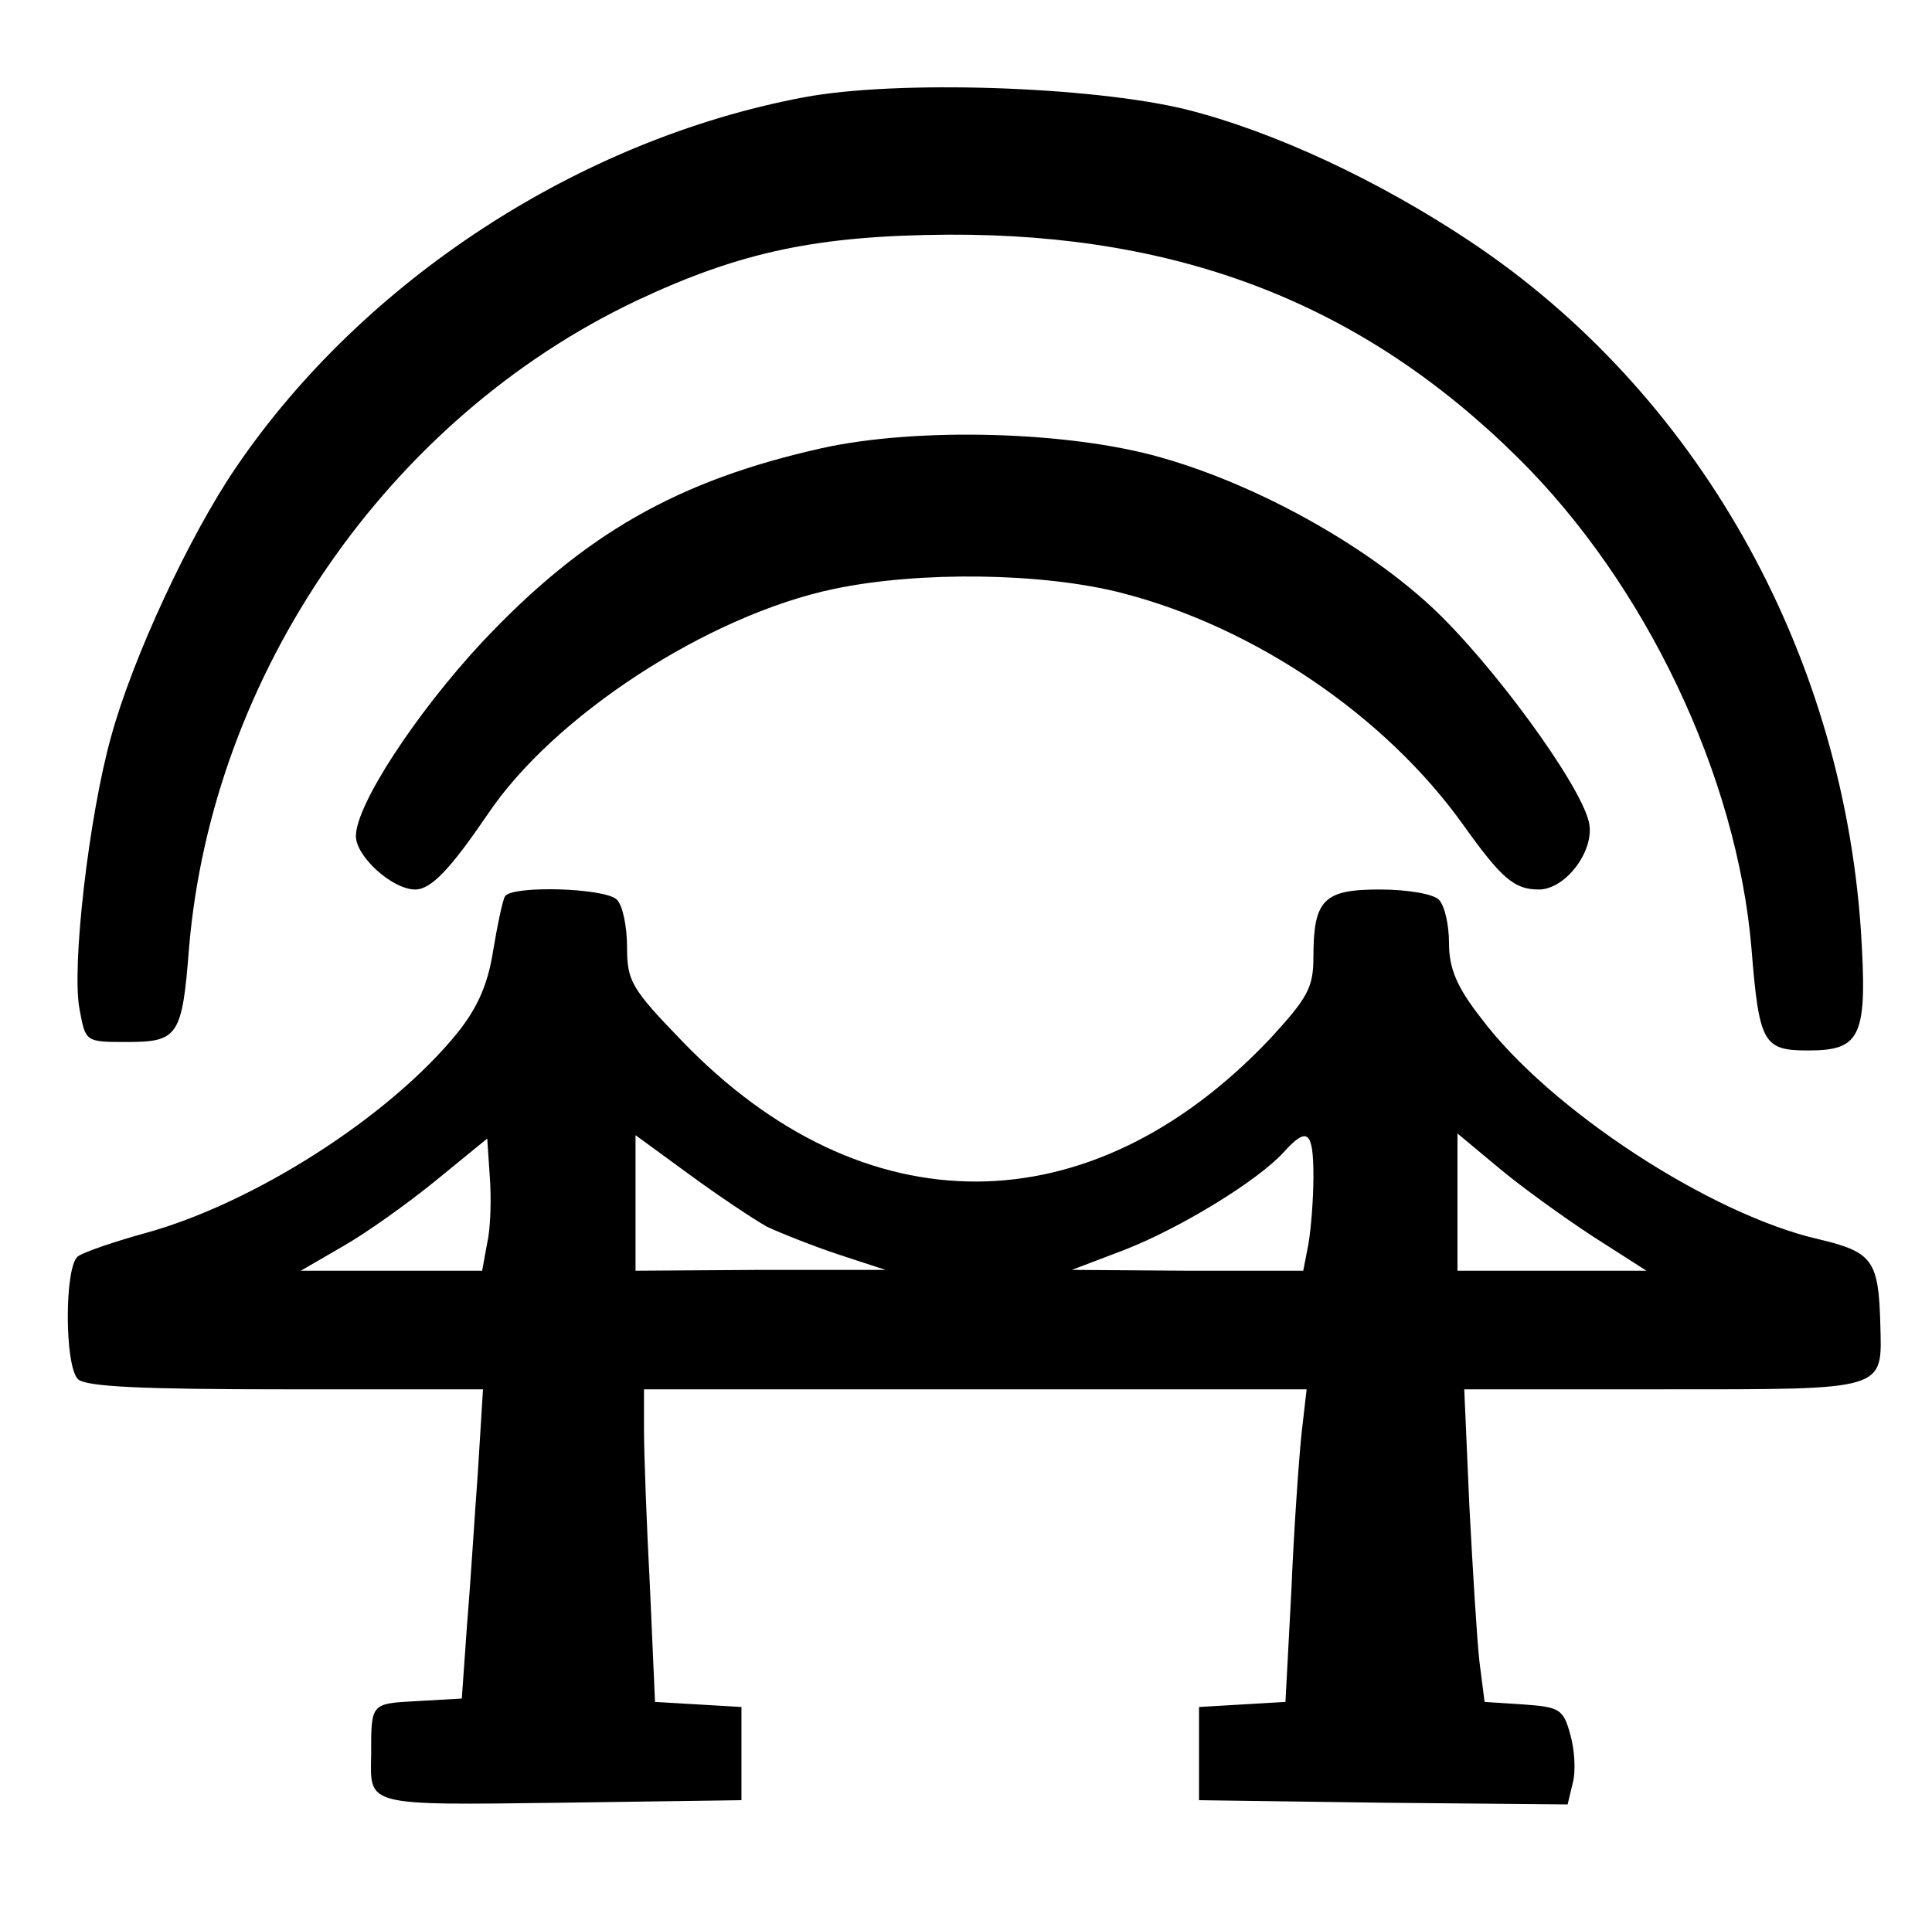 <?xml version="1.0" standalone="no"?>
<!DOCTYPE svg PUBLIC "-//W3C//DTD SVG 20010904//EN"
 "http://www.w3.org/TR/2001/REC-SVG-20010904/DTD/svg10.dtd">
<svg version="1.0" xmlns="http://www.w3.org/2000/svg"
 width="228pt" height="227pt" viewBox="0 0 228 227"
 preserveAspectRatio="xMidYMid meet">

<g transform="translate(0,227) scale(0.1,-0.1)"
fill="#000000" stroke="none">
<path d="M948 2155 c-265 -50 -519 -216 -669 -436 -56 -82 -123 -227 -148
-319 -26 -93 -47 -273 -37 -322 7 -38 7 -38 56 -38 60 0 65 7 73 110 27 324
235 626 528 765 123 58 214 77 369 78 275 1 489 -83 671 -263 151 -149 259
-376 276 -580 9 -112 14 -120 67 -120 63 0 70 17 62 143 -23 332 -195 635
-461 812 -108 72 -232 130 -336 156 -111 27 -341 35 -451 14z"/>
<path d="M970 1741 c-170 -38 -281 -101 -402 -230 -77 -83 -148 -191 -148
-228 0 -24 43 -63 70 -63 19 0 42 25 85 88 78 117 261 236 410 267 101 21 246
19 339 -5 156 -40 311 -145 403 -274 45 -63 60 -76 89 -76 32 0 67 47 59 80
-11 46 -115 188 -186 254 -80 74 -206 144 -319 176 -108 31 -287 36 -400 11z"/>
<path d="M596 1212 c-3 -5 -9 -34 -14 -64 -6 -39 -18 -67 -42 -97 -80 -99
-241 -202 -370 -237 -36 -10 -71 -22 -78 -27 -16 -12 -16 -129 0 -145 9 -9 77
-12 245 -12 l233 0 -6 -97 c-4 -54 -9 -136 -13 -183 l-6 -85 -52 -3 c-56 -3
-55 -2 -55 -64 -1 -60 -8 -59 224 -56 l213 3 0 55 0 55 -51 3 -51 3 -6 136
c-4 75 -7 158 -7 185 l0 48 391 0 391 0 -6 -52 c-3 -29 -9 -112 -12 -185 l-7
-132 -51 -3 -51 -3 0 -55 0 -55 217 -3 218 -2 6 25 c4 15 2 41 -3 58 -8 29
-12 32 -55 35 l-46 3 -6 47 c-3 26 -8 109 -12 185 l-6 137 235 0 c266 0 258
-2 256 77 -2 75 -9 85 -72 100 -128 29 -318 153 -399 261 -29 37 -38 59 -38
89 0 21 -5 44 -12 51 -7 7 -38 12 -70 12 -66 0 -78 -12 -78 -80 0 -36 -7 -48
-51 -96 -212 -224 -480 -225 -694 -3 -60 62 -65 71 -65 111 0 24 -5 49 -12 56
-14 14 -124 17 -132 4z m-21 -409 l-6 -33 -107 0 -107 0 50 29 c28 16 77 51
110 78 l60 49 3 -45 c2 -25 1 -61 -3 -78z m330 19 c17 -8 55 -23 85 -33 l55
-18 -147 0 -148 -1 0 80 0 80 63 -46 c34 -25 76 -53 92 -62z m645 59 c0 -27
-3 -63 -6 -80 l-6 -31 -137 0 -136 1 63 24 c66 26 156 81 187 115 28 31 35 25
35 -29z m329 -70 l64 -41 -111 0 -112 0 0 81 0 81 48 -40 c26 -22 76 -58 111
-81z"/>
</g>
</svg>
